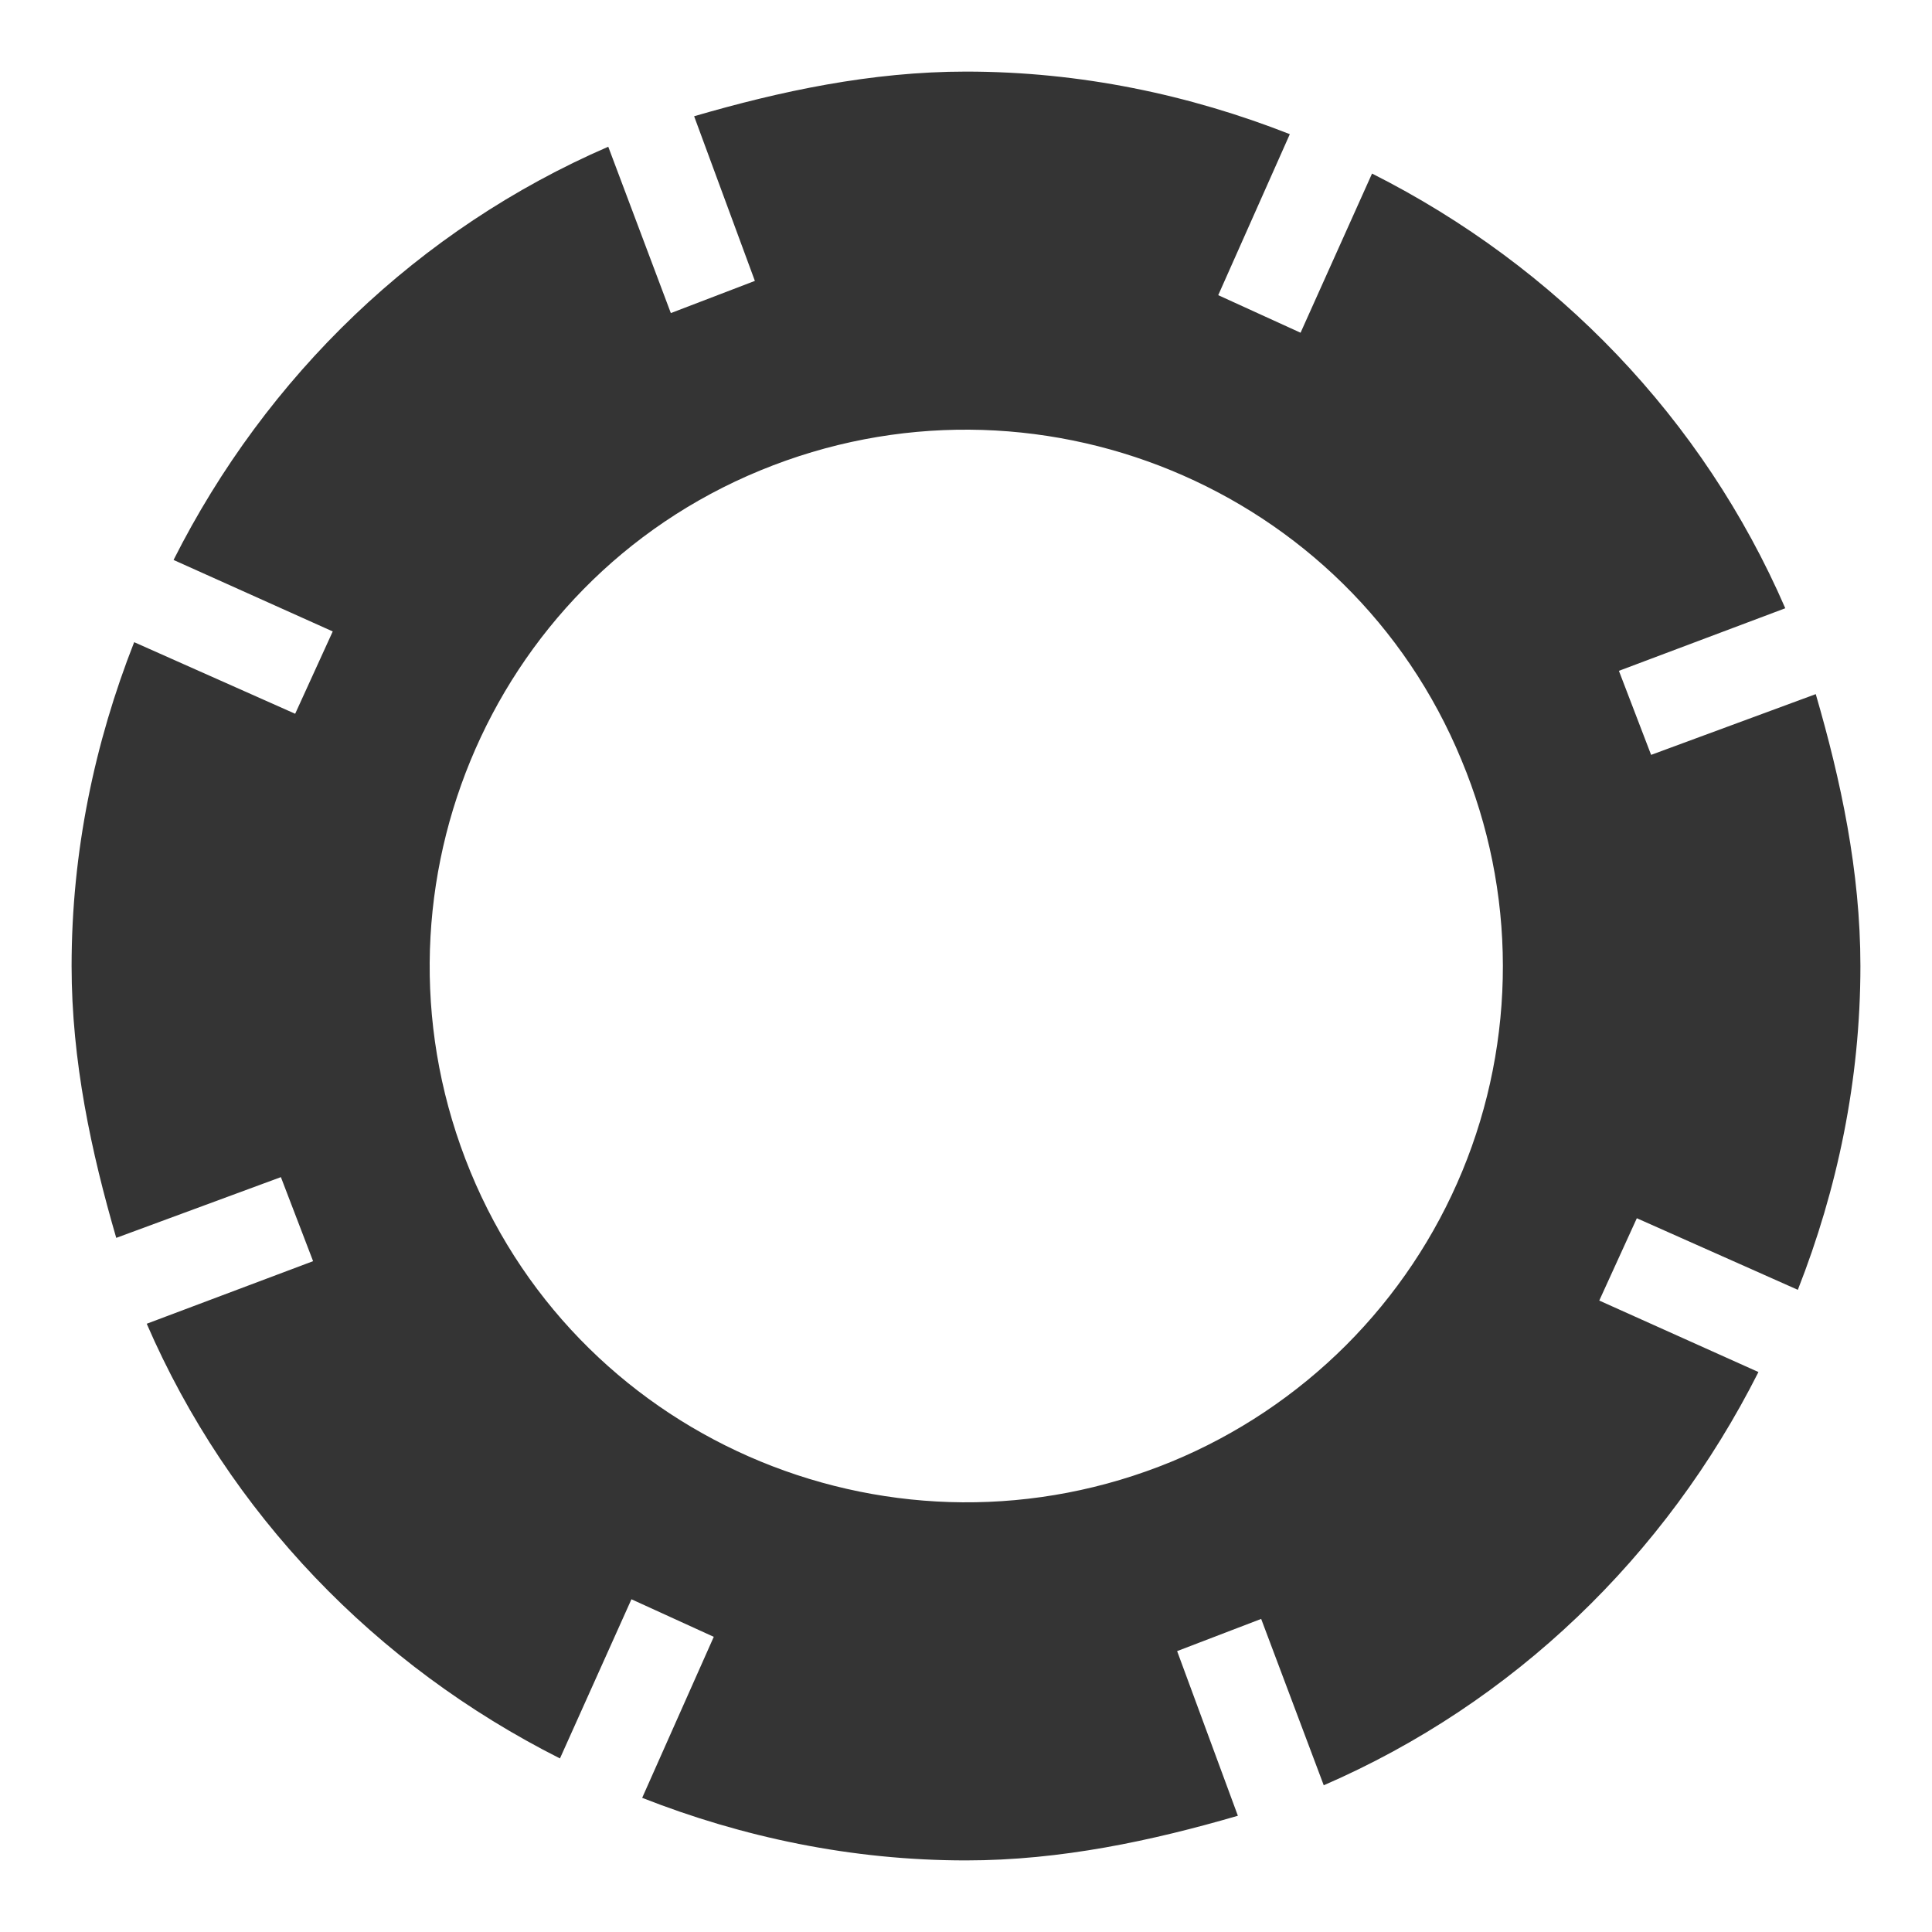<svg width="18" height="18" viewBox="0 0 18 18" fill="none" xmlns="http://www.w3.org/2000/svg">
<path d="M15.383 7.033L15.083 6.25L16.633 5.667C15.867 3.9 14.5 2.483 12.783 1.617L12.117 3.1L11.35 2.75L12.017 1.25C11.083 0.883 10.067 0.667 9 0.667C8.117 0.667 7.267 0.85 6.467 1.083L7.033 2.617L6.25 2.917L5.667 1.367C3.9 2.133 2.483 3.5 1.617 5.217L3.1 5.883L2.75 6.65L1.25 5.983C0.883 6.917 0.667 7.933 0.667 9C0.667 9.883 0.85 10.733 1.083 11.533L2.617 10.967L2.917 11.75L1.367 12.333C2.133 14.1 3.5 15.517 5.217 16.383L5.883 14.9L6.65 15.25L5.983 16.75C6.917 17.117 7.933 17.333 9 17.333C9.883 17.333 10.733 17.15 11.533 16.917L10.967 15.383L11.75 15.083L12.333 16.633C14.1 15.867 15.517 14.5 16.383 12.783L14.9 12.117L15.25 11.35L16.75 12.017C17.117 11.083 17.333 10.067 17.333 9C17.333 8.117 17.15 7.267 16.917 6.467L15.383 7.033ZM10.917 13.617C8.367 14.667 5.433 13.467 4.383 10.917C3.333 8.367 4.533 5.433 7.083 4.383C9.633 3.333 12.567 4.533 13.617 7.083C13.87 7.69 14.001 8.34 14.002 8.996C14.003 9.653 13.875 10.304 13.624 10.911C13.373 11.518 13.005 12.069 12.54 12.534C12.075 12.998 11.524 13.366 10.917 13.617V13.617Z" fill="#343434"/>
</svg>
